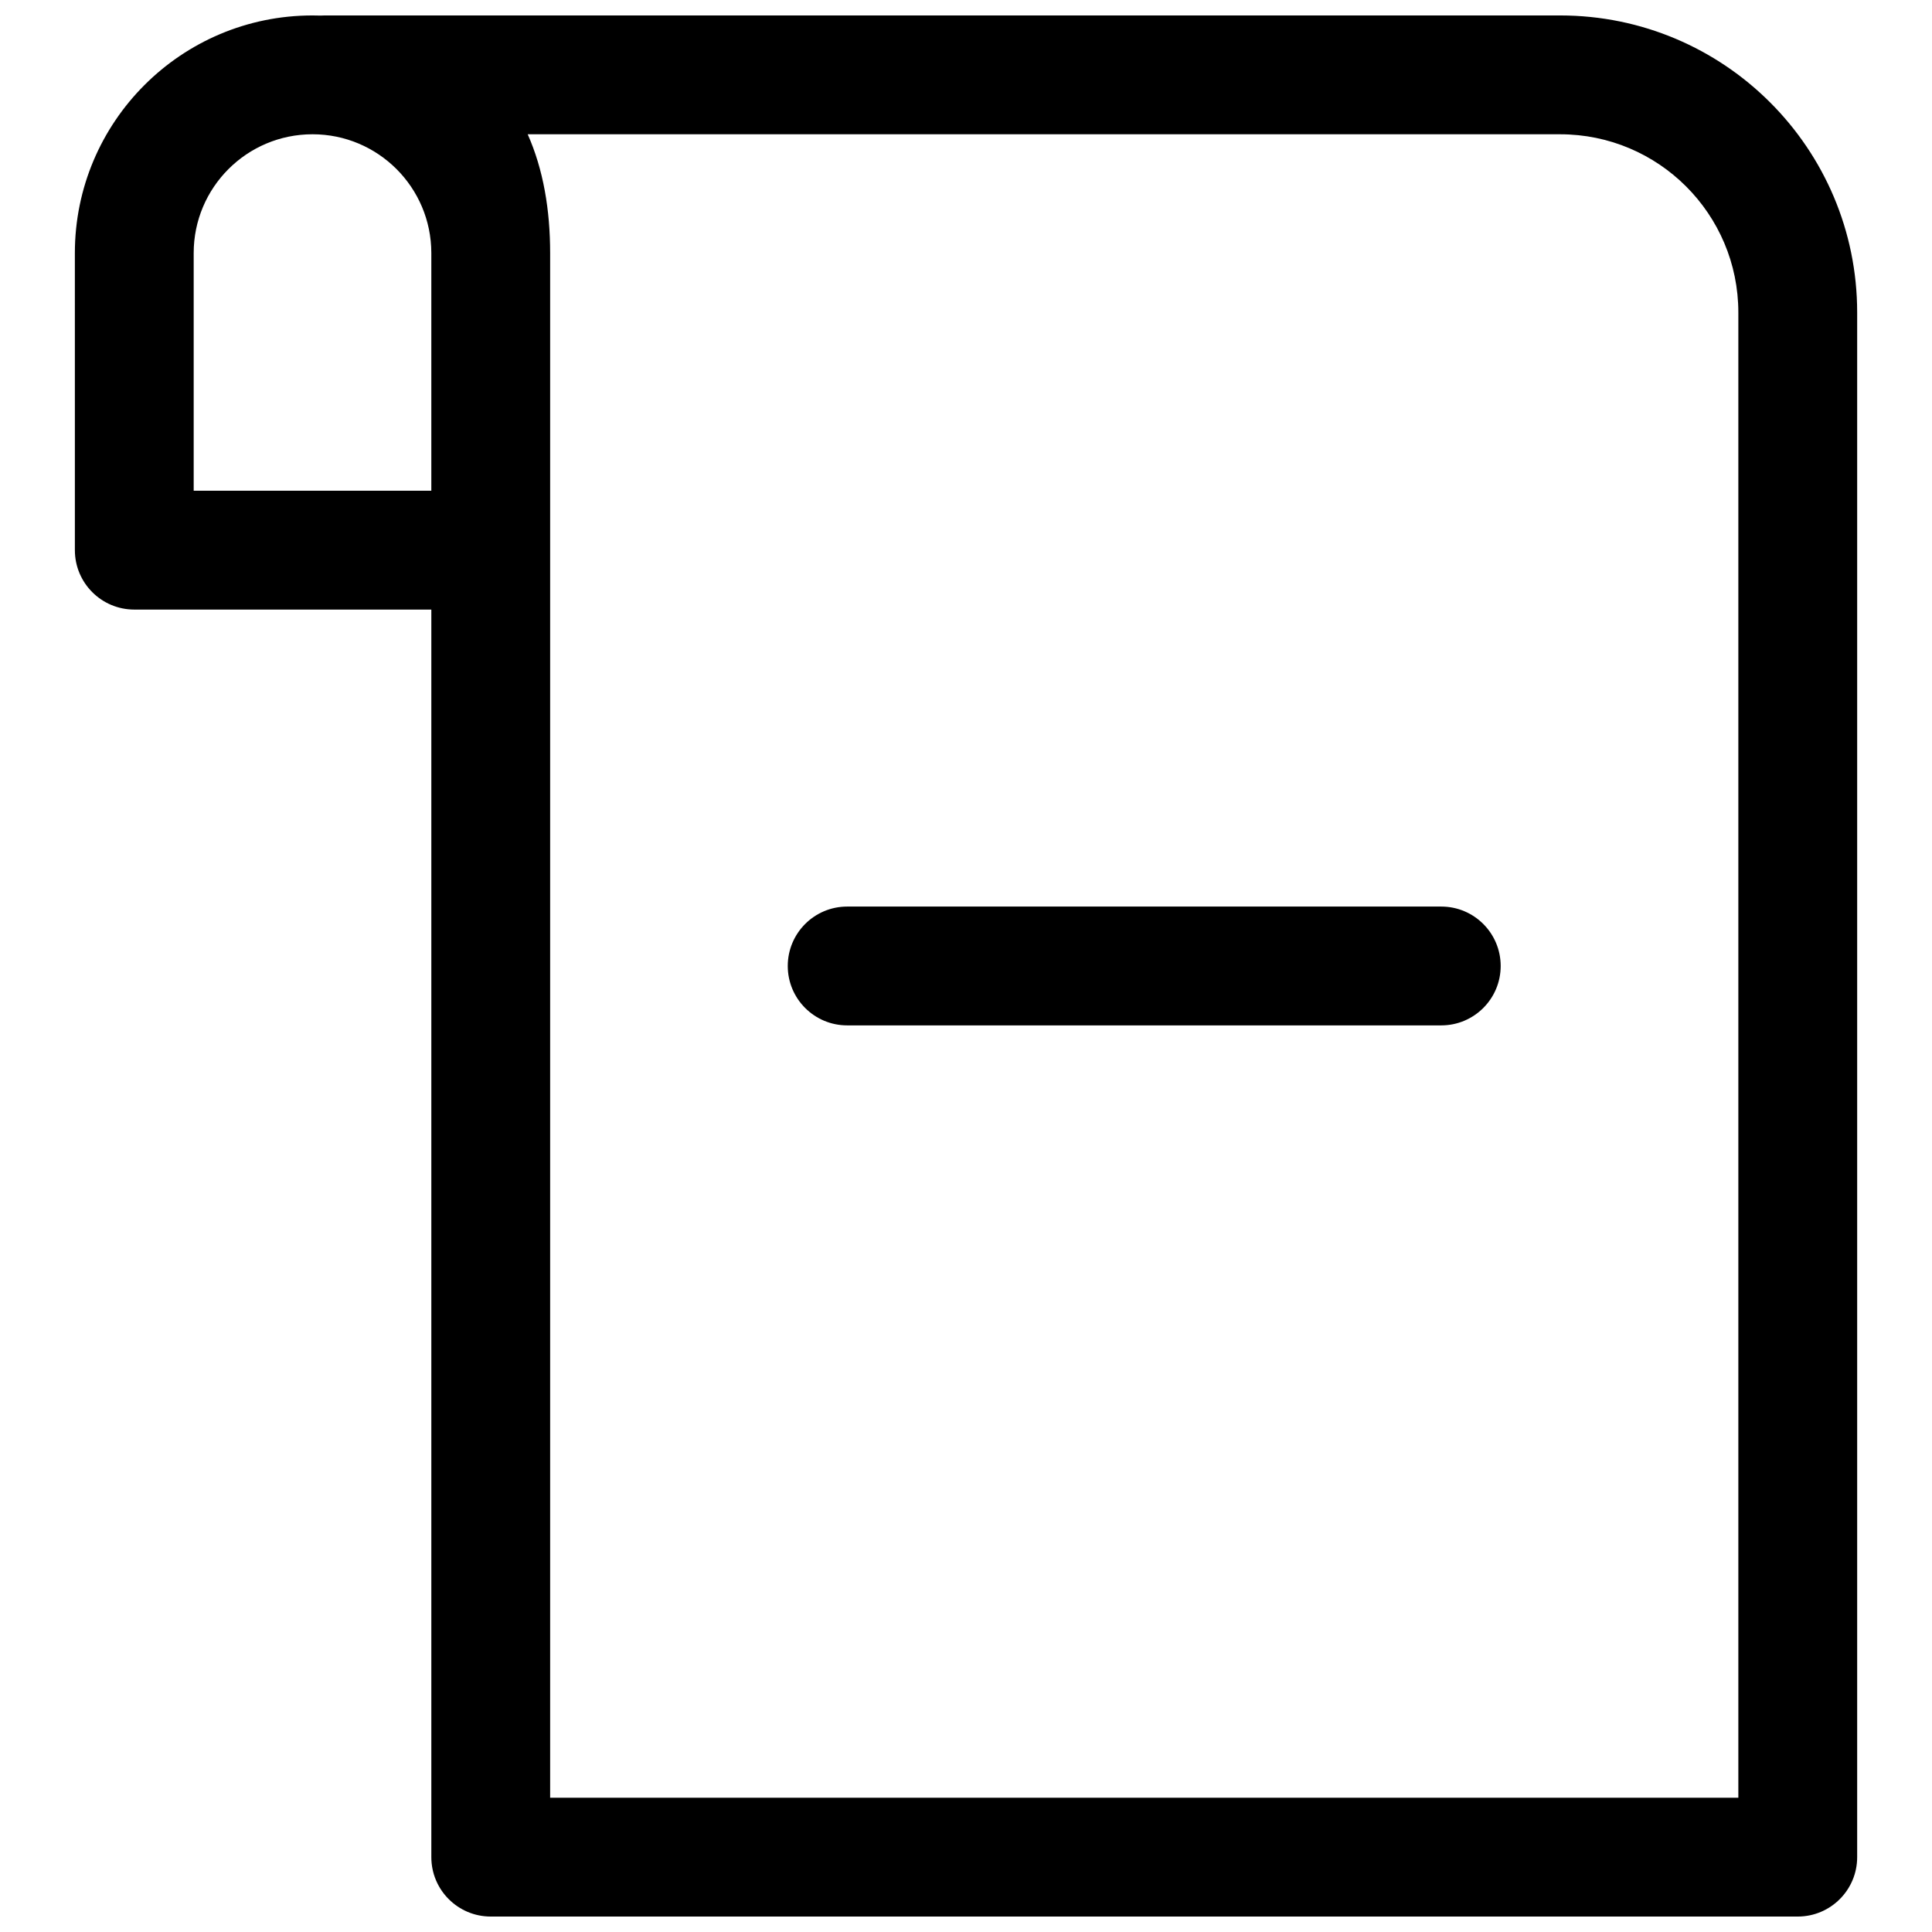 <?xml version="1.0" encoding="UTF-8"?>
<!-- Uploaded to: ICON Repo, www.svgrepo.com, Generator: ICON Repo Mixer Tools -->
<svg width="800px" height="800px" version="1.1" viewBox="144 144 512 512" xmlns="http://www.w3.org/2000/svg">
 <defs>
  <clipPath id="a">
   <path d="m163 148.09h474v503.81h-474z"/>
  </clipPath>
 </defs>
 <path d="m368.51 384.25c-8.695 0-15.746 7.051-15.746 15.746s7.051 15.742 15.746 15.742h157.44c8.695 0 15.746-7.047 15.746-15.742s-7.051-15.746-15.746-15.746z"/>
 <g clip-path="url(#a)">
  <path d="m163.84 211.07c0-34.781 28.195-62.977 62.977-62.977 0.715 0 1.426 0.012 2.133 0.035 0.355-0.023 0.707-0.035 1.066-0.035h327.43c43.477 0 78.723 35.246 78.723 78.719v409.35c0 8.695-7.051 15.742-15.746 15.742h-346.37c-8.695 0-15.746-7.047-15.746-15.742v-330.62h-78.719c-8.695 0-15.746-7.051-15.746-15.746zm62.977-31.488c17.375 0 31.461 14.07 31.488 31.438v63.027h-62.977v-62.977c0-17.391 14.098-31.488 31.488-31.488zm62.977 440.83v-409.34c0-11.461-1.809-22.18-5.949-31.488h273.6c26.086 0 47.234 21.145 47.234 47.23v393.6z" fill-rule="evenodd"/>
 </g>
</svg>